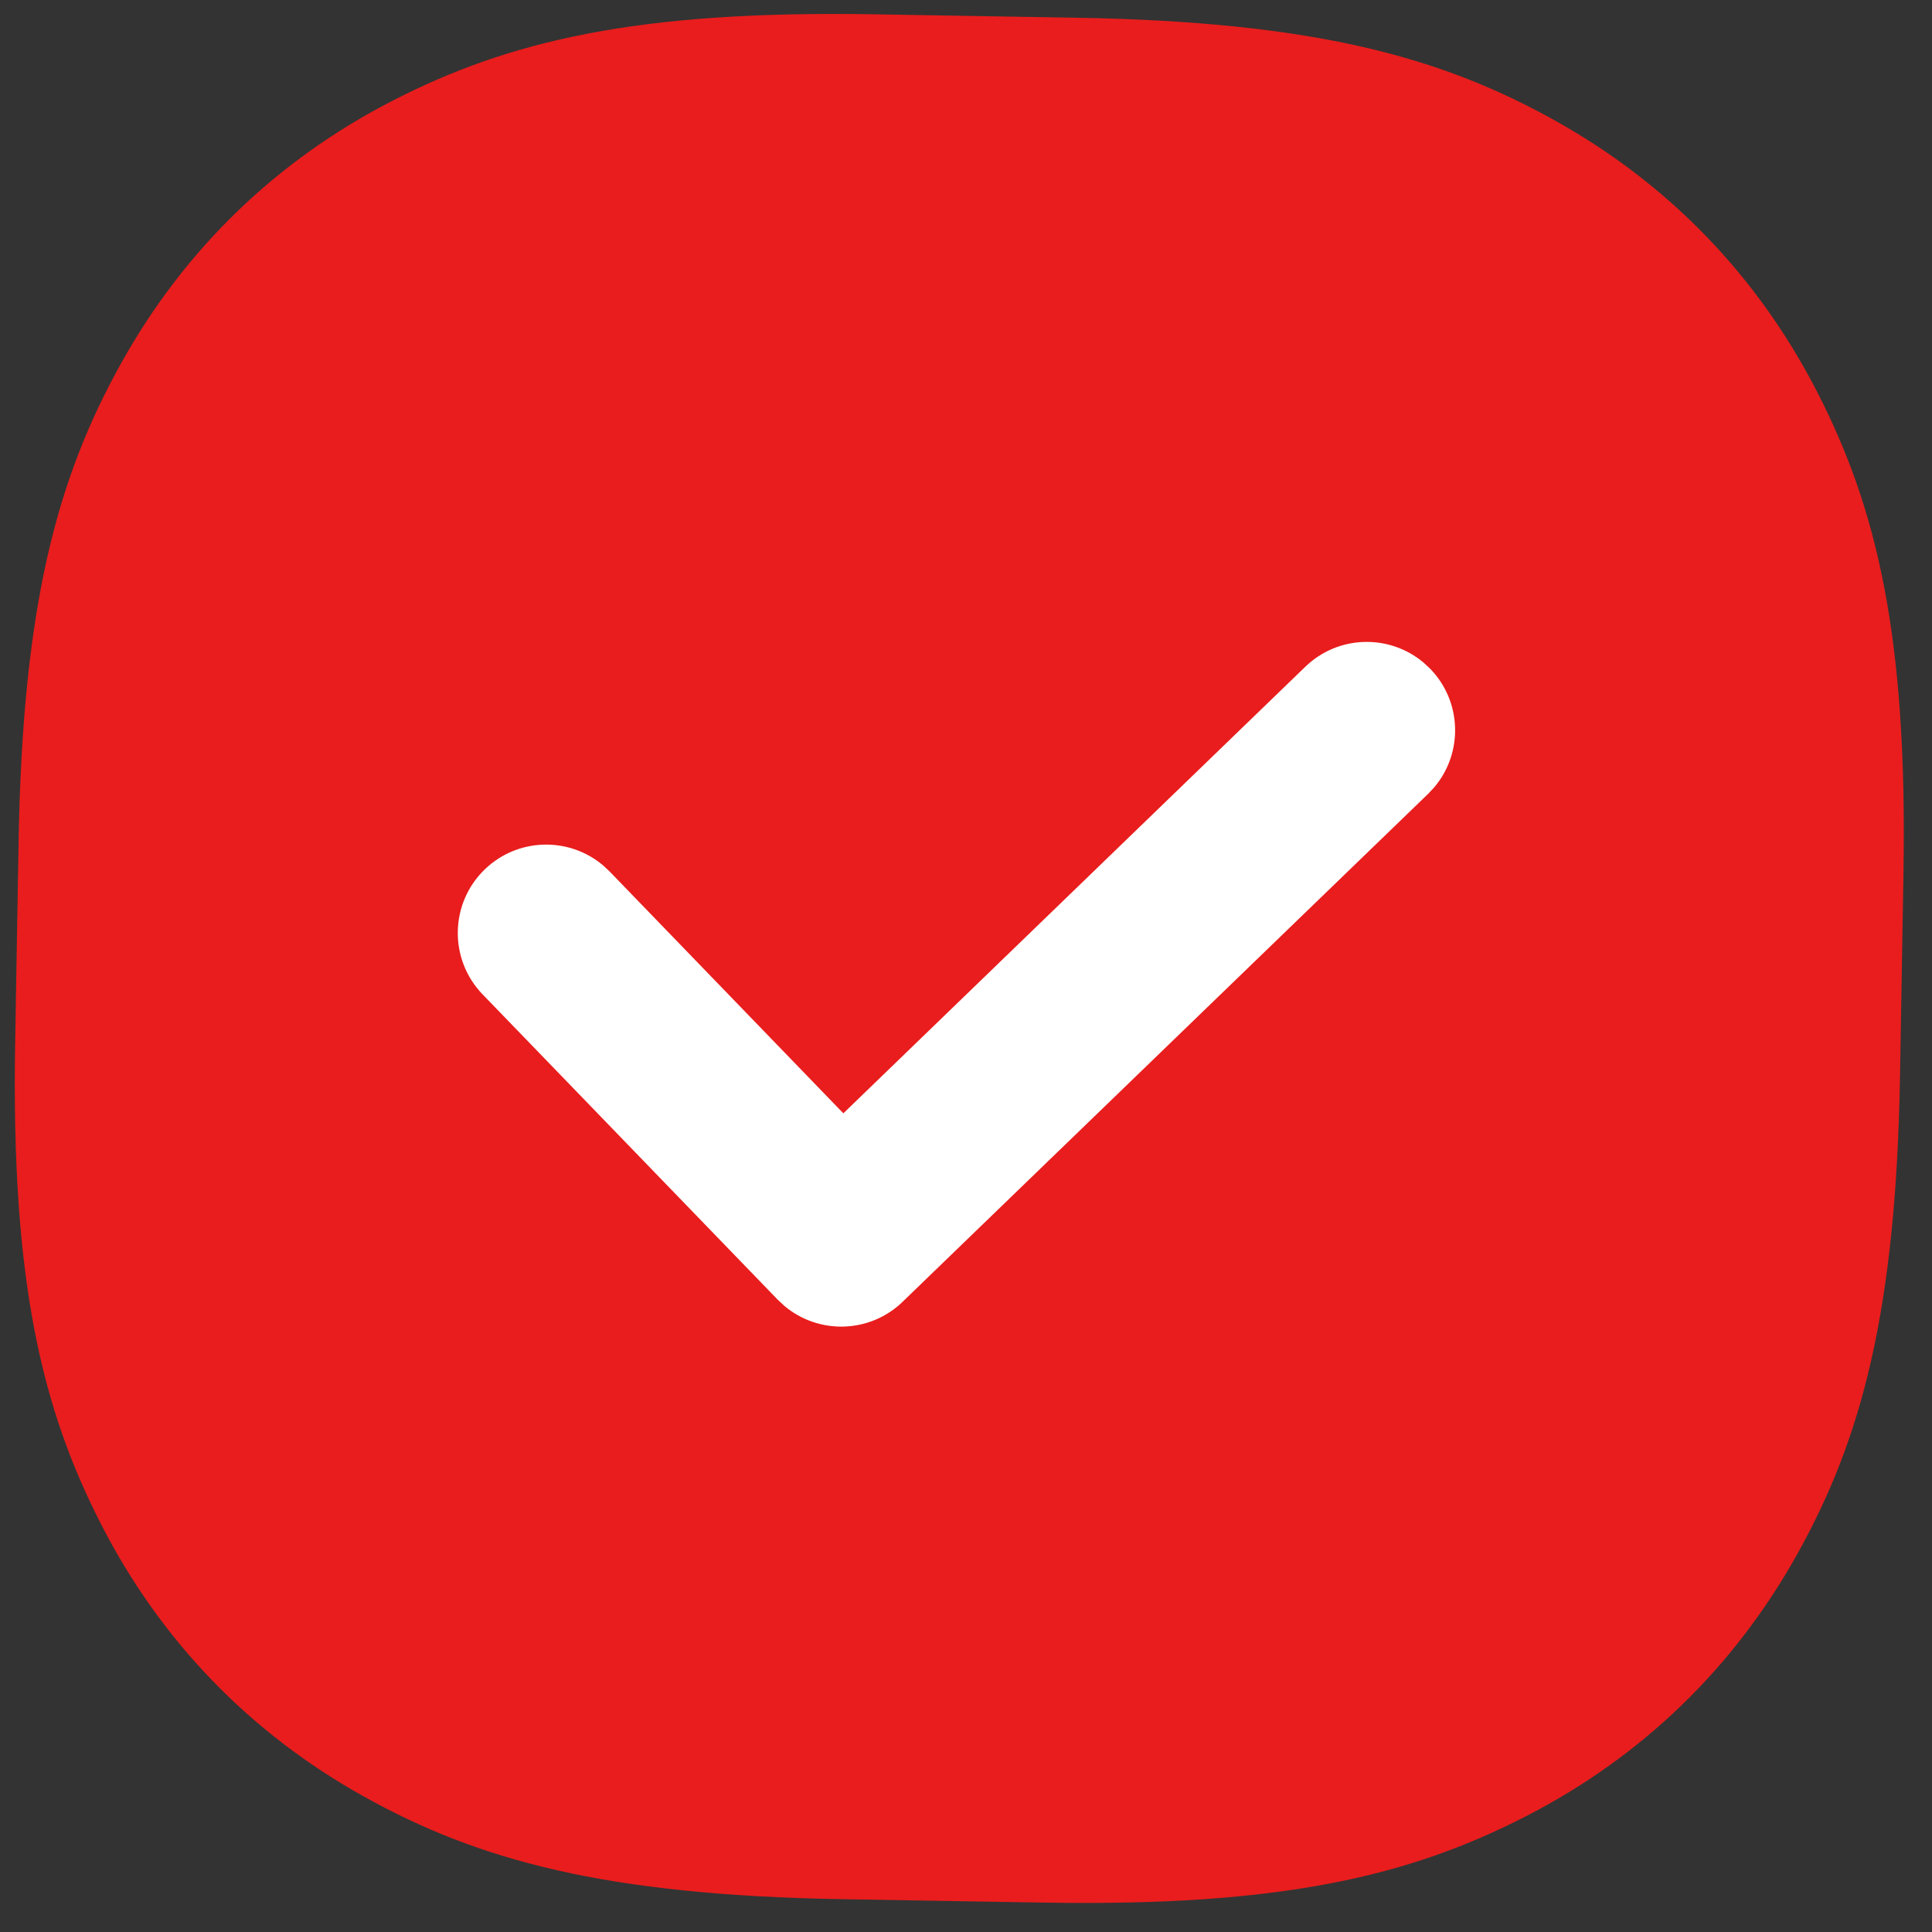 <svg height="82" viewBox="0 0 82 82" width="82" xmlns="http://www.w3.org/2000/svg"><rect x="0" y="0" width="82" height="82" fill="#333333" stroke="none"/><g fill="none" fill-rule="evenodd"><path d="m35.706 0h8.588c10.07 0 15.47 1.392 20.359 4.007s8.725 6.451 11.34 11.34c2.615 4.89 4.007 10.289 4.007 20.359v8.588c0 10.07-1.392 15.47-4.007 20.359s-6.451 8.725-11.34 11.34c-4.89 2.615-10.289 4.007-20.359 4.007h-8.588c-10.07 0-15.47-1.392-20.359-4.007s-8.725-6.451-11.34-11.34c-2.615-4.89-4.007-10.289-4.007-20.359v-8.588c0-10.07 1.392-15.47 4.007-20.359s6.451-8.725 11.34-11.34c4.89-2.615 10.289-4.007 20.359-4.007z" fill="#e91d1d" transform="matrix(1 .017 -.017 1 1.396 0)"/><path d="m0 0h80v80h-80z" fill="none" transform="matrix(1 .017 -.017 1 1.396 0)"/><path d="m41.78 27.348c1.373-1.373 3.546-1.458 5.019-.257l.285.257 12.74 12.74c1.464 1.465 1.464 3.84 0 5.304-1.373 1.373-3.546 1.458-5.019.257l-.284-.257-10.089-10.09-19.28 19.282c-1.373 1.373-3.546 1.459-5.019.257l-.285-.257c-1.373-1.373-1.458-3.546-.257-5.019l.257-.284 21.933-21.933z" fill="#fff" fill-rule="nonzero" transform="matrix(-1 -.017 .017 -1 79.626 83.31)"/></g></svg>